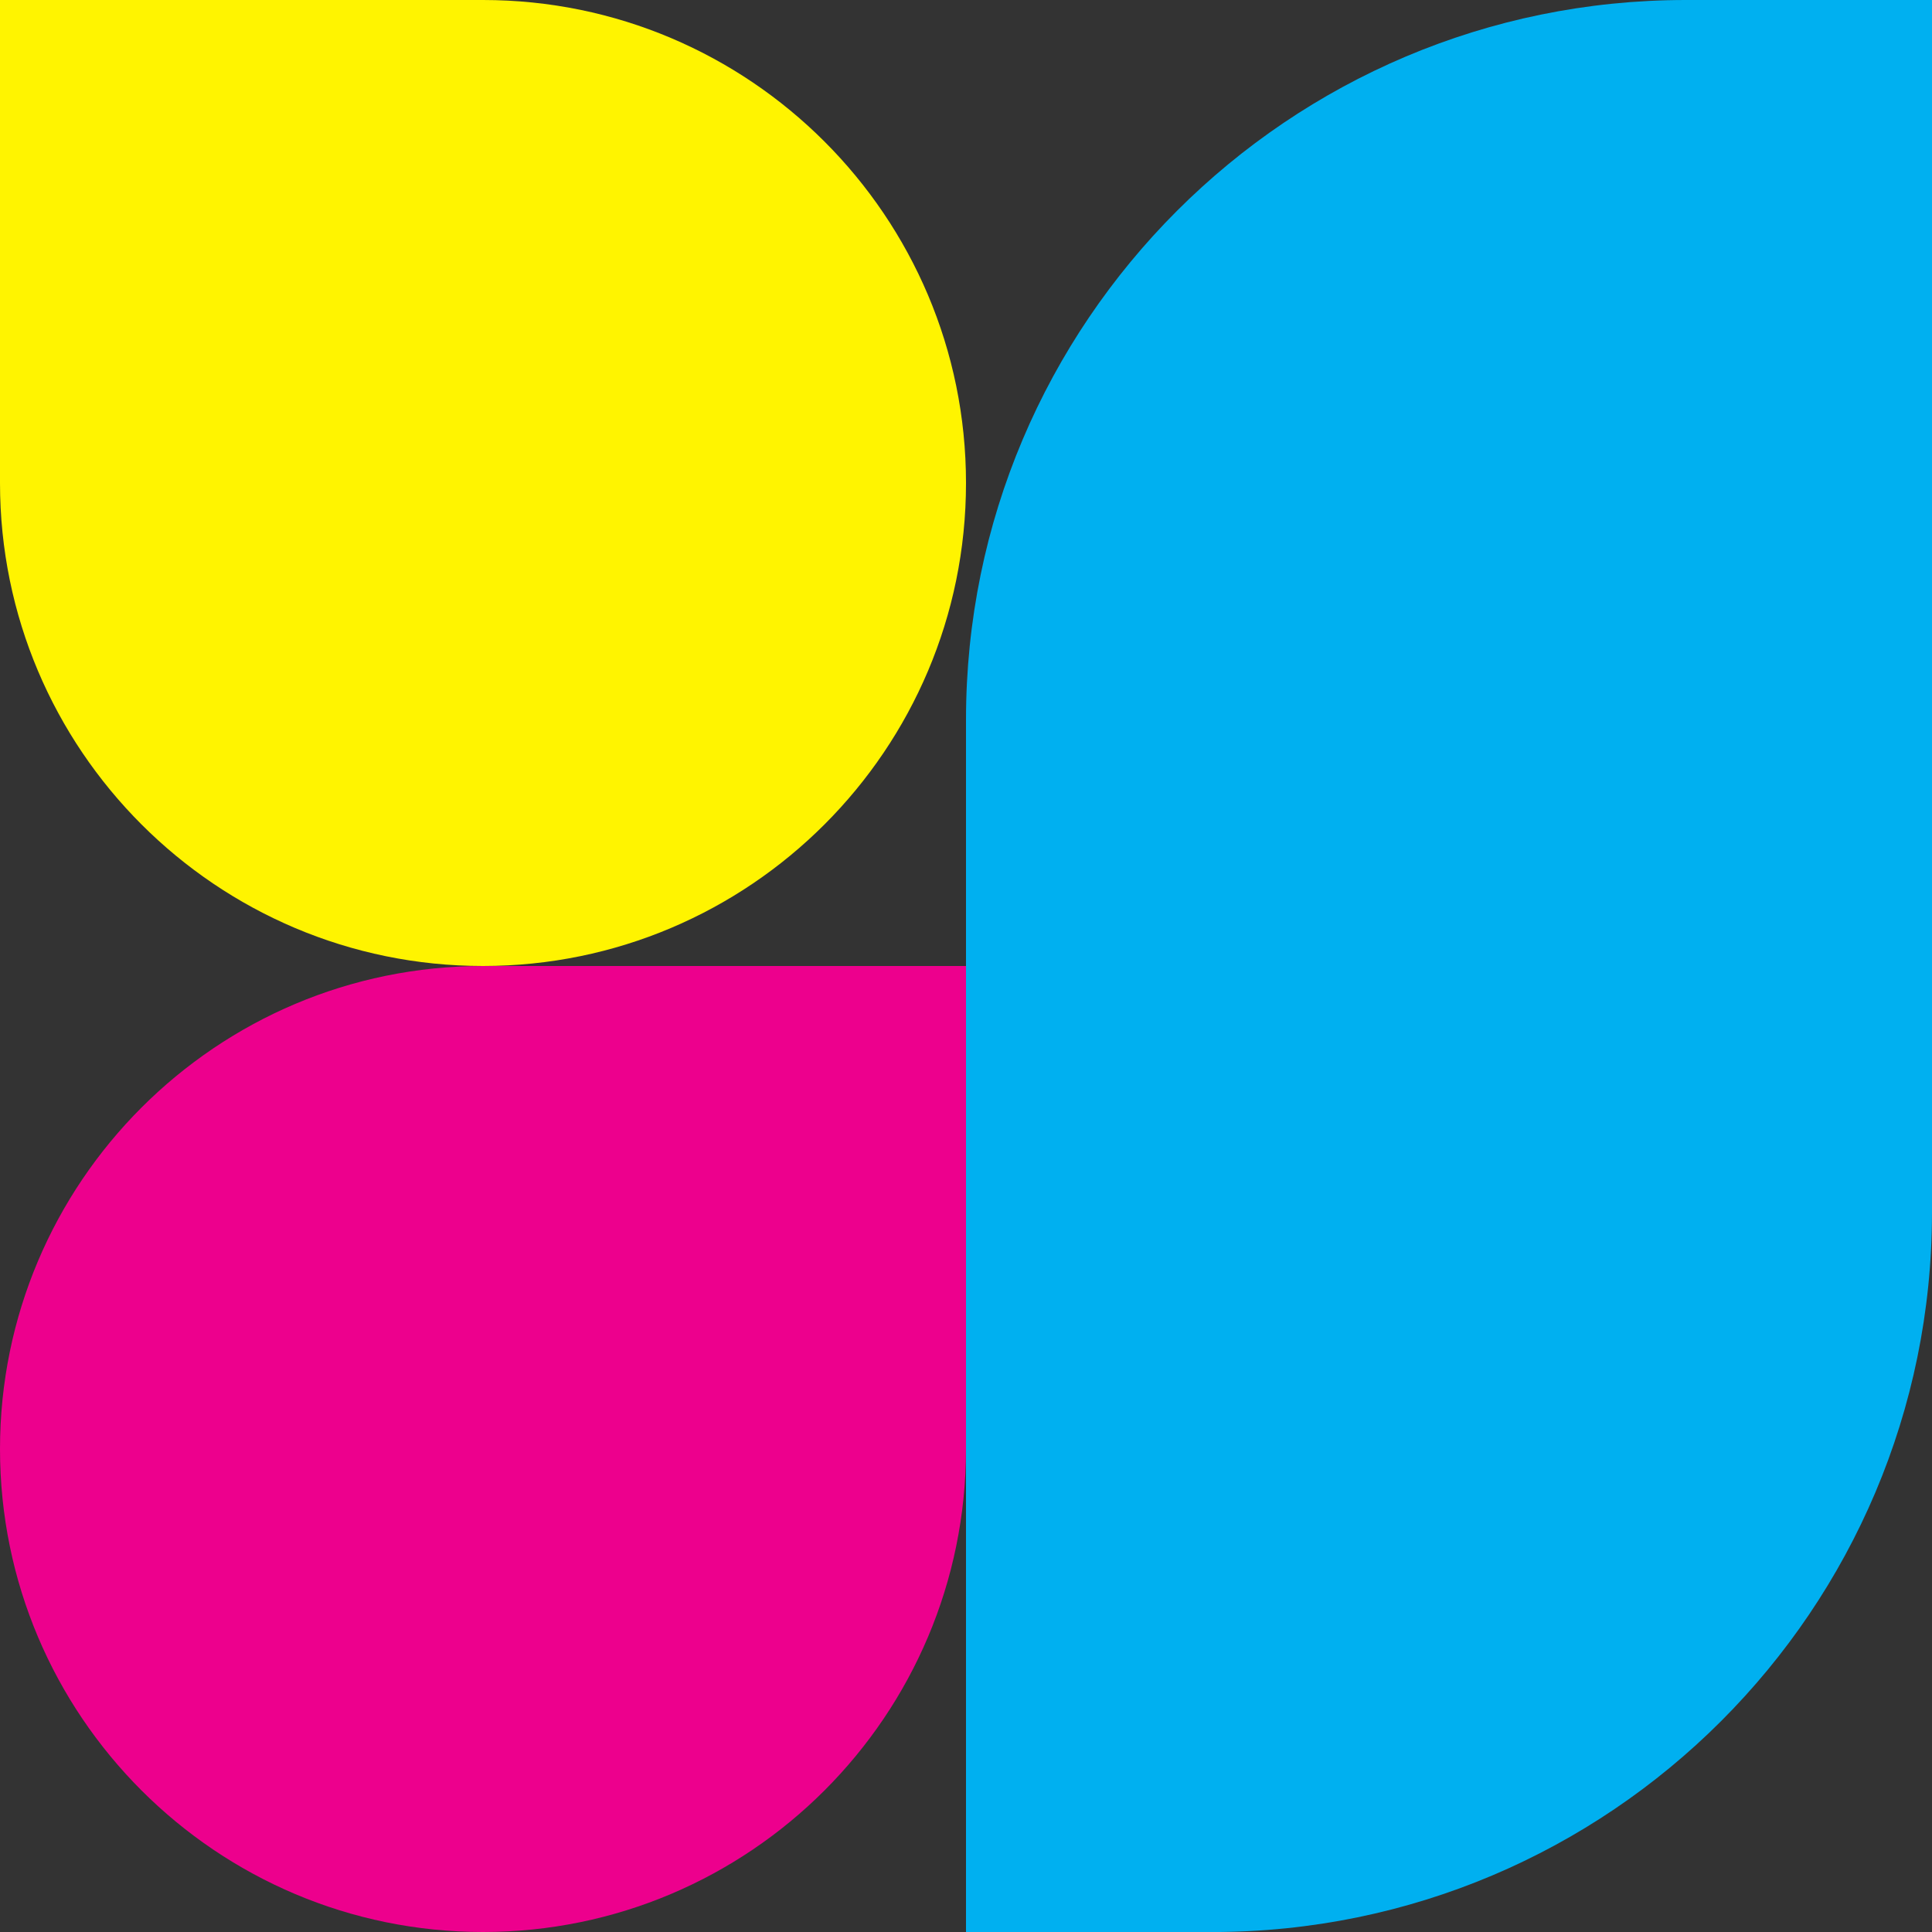 <svg xmlns="http://www.w3.org/2000/svg" id="Layer_2" data-name="Layer 2" viewBox="0 0 519.32 519.32"><rect x="0" y="0" width="519.32" height="519.32" fill="#333333" stroke="none"/><defs><style>      .cls-1 {        fill: #fff400;      }      .cls-1, .cls-2, .cls-3 {        stroke-width: 0px;      }      .cls-2 {        fill: #00b0f0;      }      .cls-3 {        fill: #ed008d;      }    </style></defs><g id="Layer_1-2" data-name="Layer 1"><path class="cls-1" d="M129.83,0h0C201.49,0,259.66,58.18,259.66,129.83h0c0,71.66-58.18,129.83-129.83,129.83H0v-129.83C0,58.18,58.18,0,129.83,0Z" transform="translate(259.66 0) rotate(90)"></path><path class="cls-3" d="M0,259.66h129.83c71.66,0,129.83,58.18,129.83,129.83h0c0,71.66-58.18,129.83-129.83,129.83h0C58.18,519.32,0,461.15,0,389.49v-129.83H0Z" transform="translate(519.32 259.66) rotate(90)"></path><path class="cls-2" d="M453.12,0h66.2v325.87c0,106.77-86.69,193.46-193.46,193.46h-66.2V193.46C259.66,86.69,346.35,0,453.12,0Z"></path></g></svg>